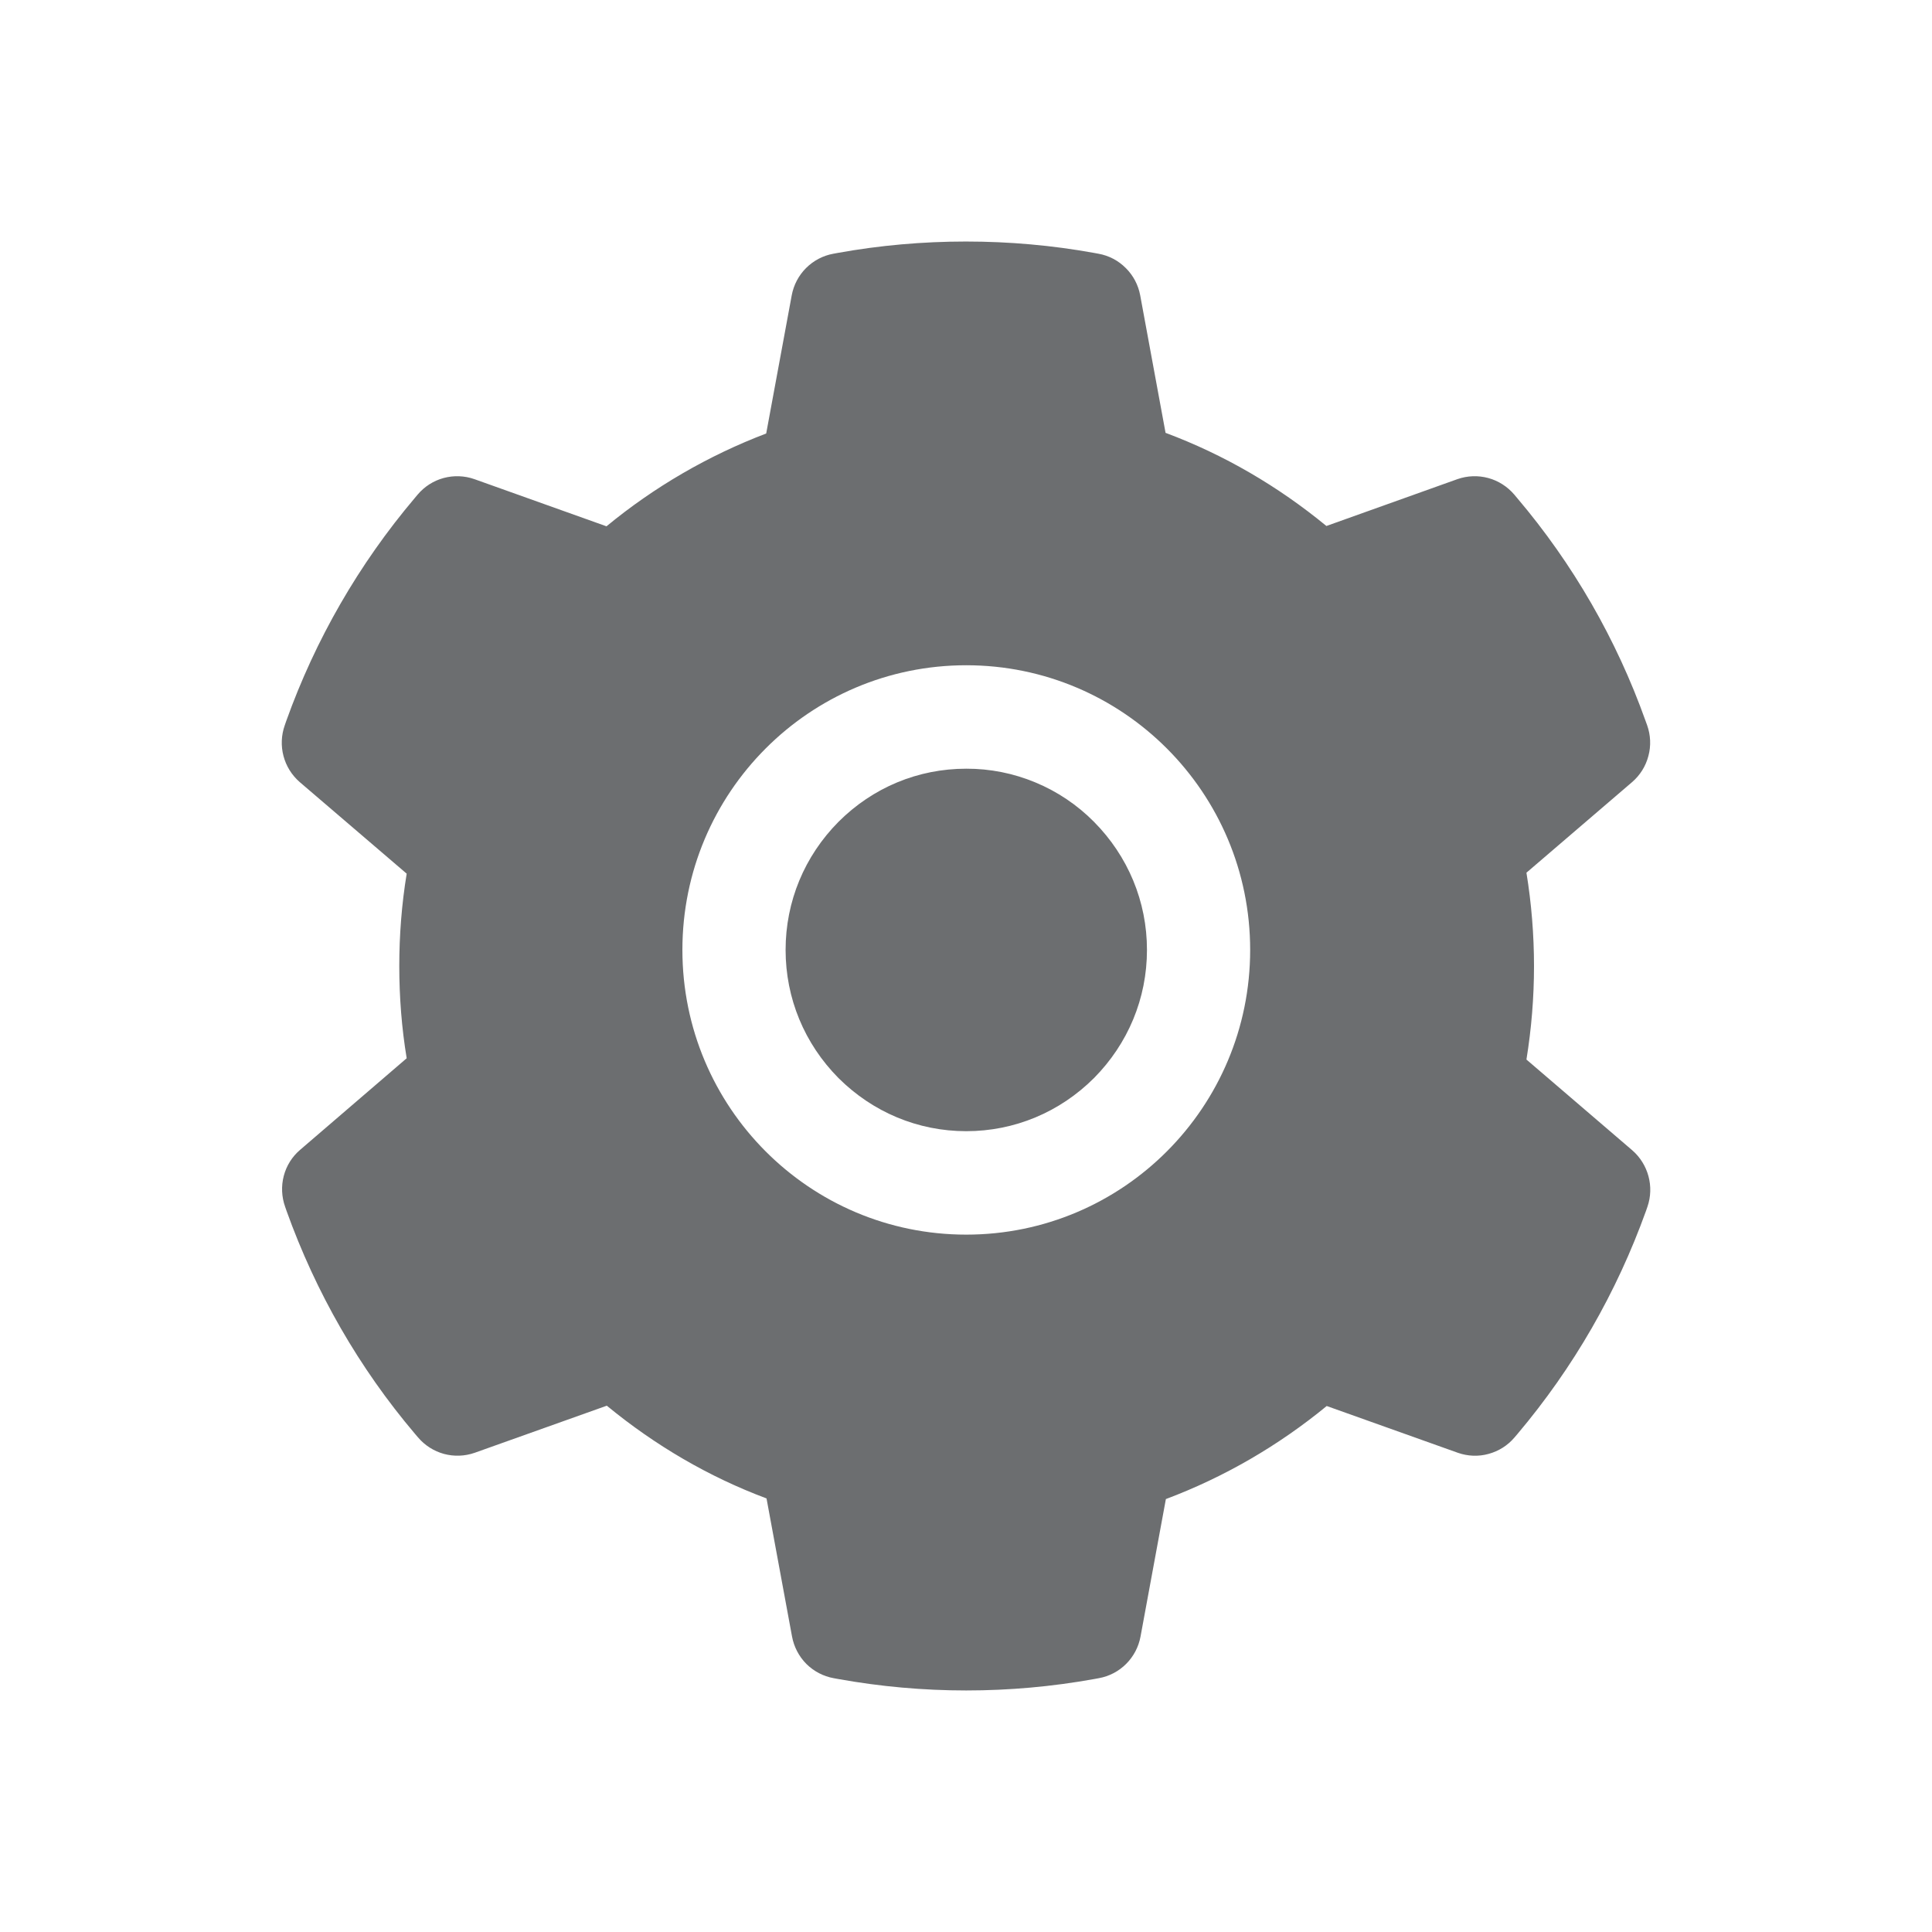 <svg width="24" height="24" viewBox="0 0 24 24" fill="none" xmlns="http://www.w3.org/2000/svg">
<path d="M12.003 9.549C11.403 9.549 10.842 9.783 10.416 10.209C9.993 10.636 9.759 11.199 9.759 11.8C9.759 12.402 9.993 12.965 10.416 13.392C10.842 13.816 11.403 14.052 12.003 14.052C12.603 14.052 13.165 13.816 13.59 13.392C14.013 12.965 14.248 12.402 14.248 11.8C14.248 11.199 14.013 10.636 13.59 10.209C13.382 9.999 13.135 9.833 12.863 9.72C12.59 9.606 12.298 9.548 12.003 9.549V9.549ZM20.274 14.287L18.962 13.162C19.024 12.78 19.056 12.39 19.056 12.002C19.056 11.613 19.024 11.221 18.962 10.841L20.274 9.716C20.373 9.631 20.444 9.518 20.477 9.391C20.511 9.265 20.505 9.131 20.461 9.008L20.442 8.956C20.081 7.943 19.541 7.005 18.846 6.186L18.81 6.143C18.725 6.044 18.613 5.972 18.487 5.938C18.361 5.904 18.228 5.909 18.105 5.952L16.477 6.534C15.875 6.039 15.205 5.648 14.479 5.377L14.164 3.669C14.14 3.54 14.078 3.422 13.985 3.33C13.893 3.237 13.775 3.175 13.646 3.152L13.592 3.142C12.549 2.953 11.45 2.953 10.406 3.142L10.352 3.152C10.224 3.175 10.106 3.237 10.013 3.33C9.921 3.422 9.859 3.54 9.835 3.669L9.518 5.385C8.799 5.659 8.128 6.048 7.534 6.538L5.893 5.952C5.77 5.909 5.637 5.904 5.511 5.938C5.385 5.972 5.273 6.044 5.189 6.143L5.153 6.186C4.459 7.006 3.918 7.944 3.556 8.956L3.538 9.008C3.448 9.26 3.522 9.541 3.724 9.716L5.052 10.853C4.99 11.231 4.96 11.617 4.96 12C4.96 12.386 4.99 12.772 5.052 13.146L3.729 14.283C3.629 14.368 3.558 14.481 3.525 14.608C3.492 14.734 3.498 14.868 3.542 14.991L3.56 15.043C3.923 16.055 4.459 16.991 5.157 17.814L5.193 17.856C5.277 17.955 5.39 18.027 5.515 18.061C5.641 18.095 5.774 18.09 5.897 18.047L7.538 17.462C8.136 17.954 8.802 18.345 9.522 18.614L9.839 20.33C9.863 20.459 9.925 20.577 10.017 20.67C10.11 20.762 10.228 20.824 10.356 20.847L10.411 20.857C11.464 21.047 12.543 21.047 13.596 20.857L13.65 20.847C13.779 20.824 13.897 20.762 13.989 20.67C14.082 20.577 14.144 20.459 14.168 20.33L14.483 18.622C15.209 18.349 15.879 17.96 16.481 17.466L18.11 18.047C18.232 18.09 18.366 18.096 18.491 18.061C18.617 18.027 18.73 17.956 18.814 17.856L18.85 17.814C19.548 16.987 20.083 16.055 20.447 15.043L20.465 14.991C20.551 14.742 20.477 14.462 20.274 14.287ZM12.003 15.337C10.055 15.337 8.477 13.754 8.477 11.8C8.477 9.847 10.055 8.264 12.003 8.264C13.951 8.264 15.53 9.847 15.53 11.8C15.53 13.754 13.951 15.337 12.003 15.337Z" fill="#6C6E70"/>
</svg>
